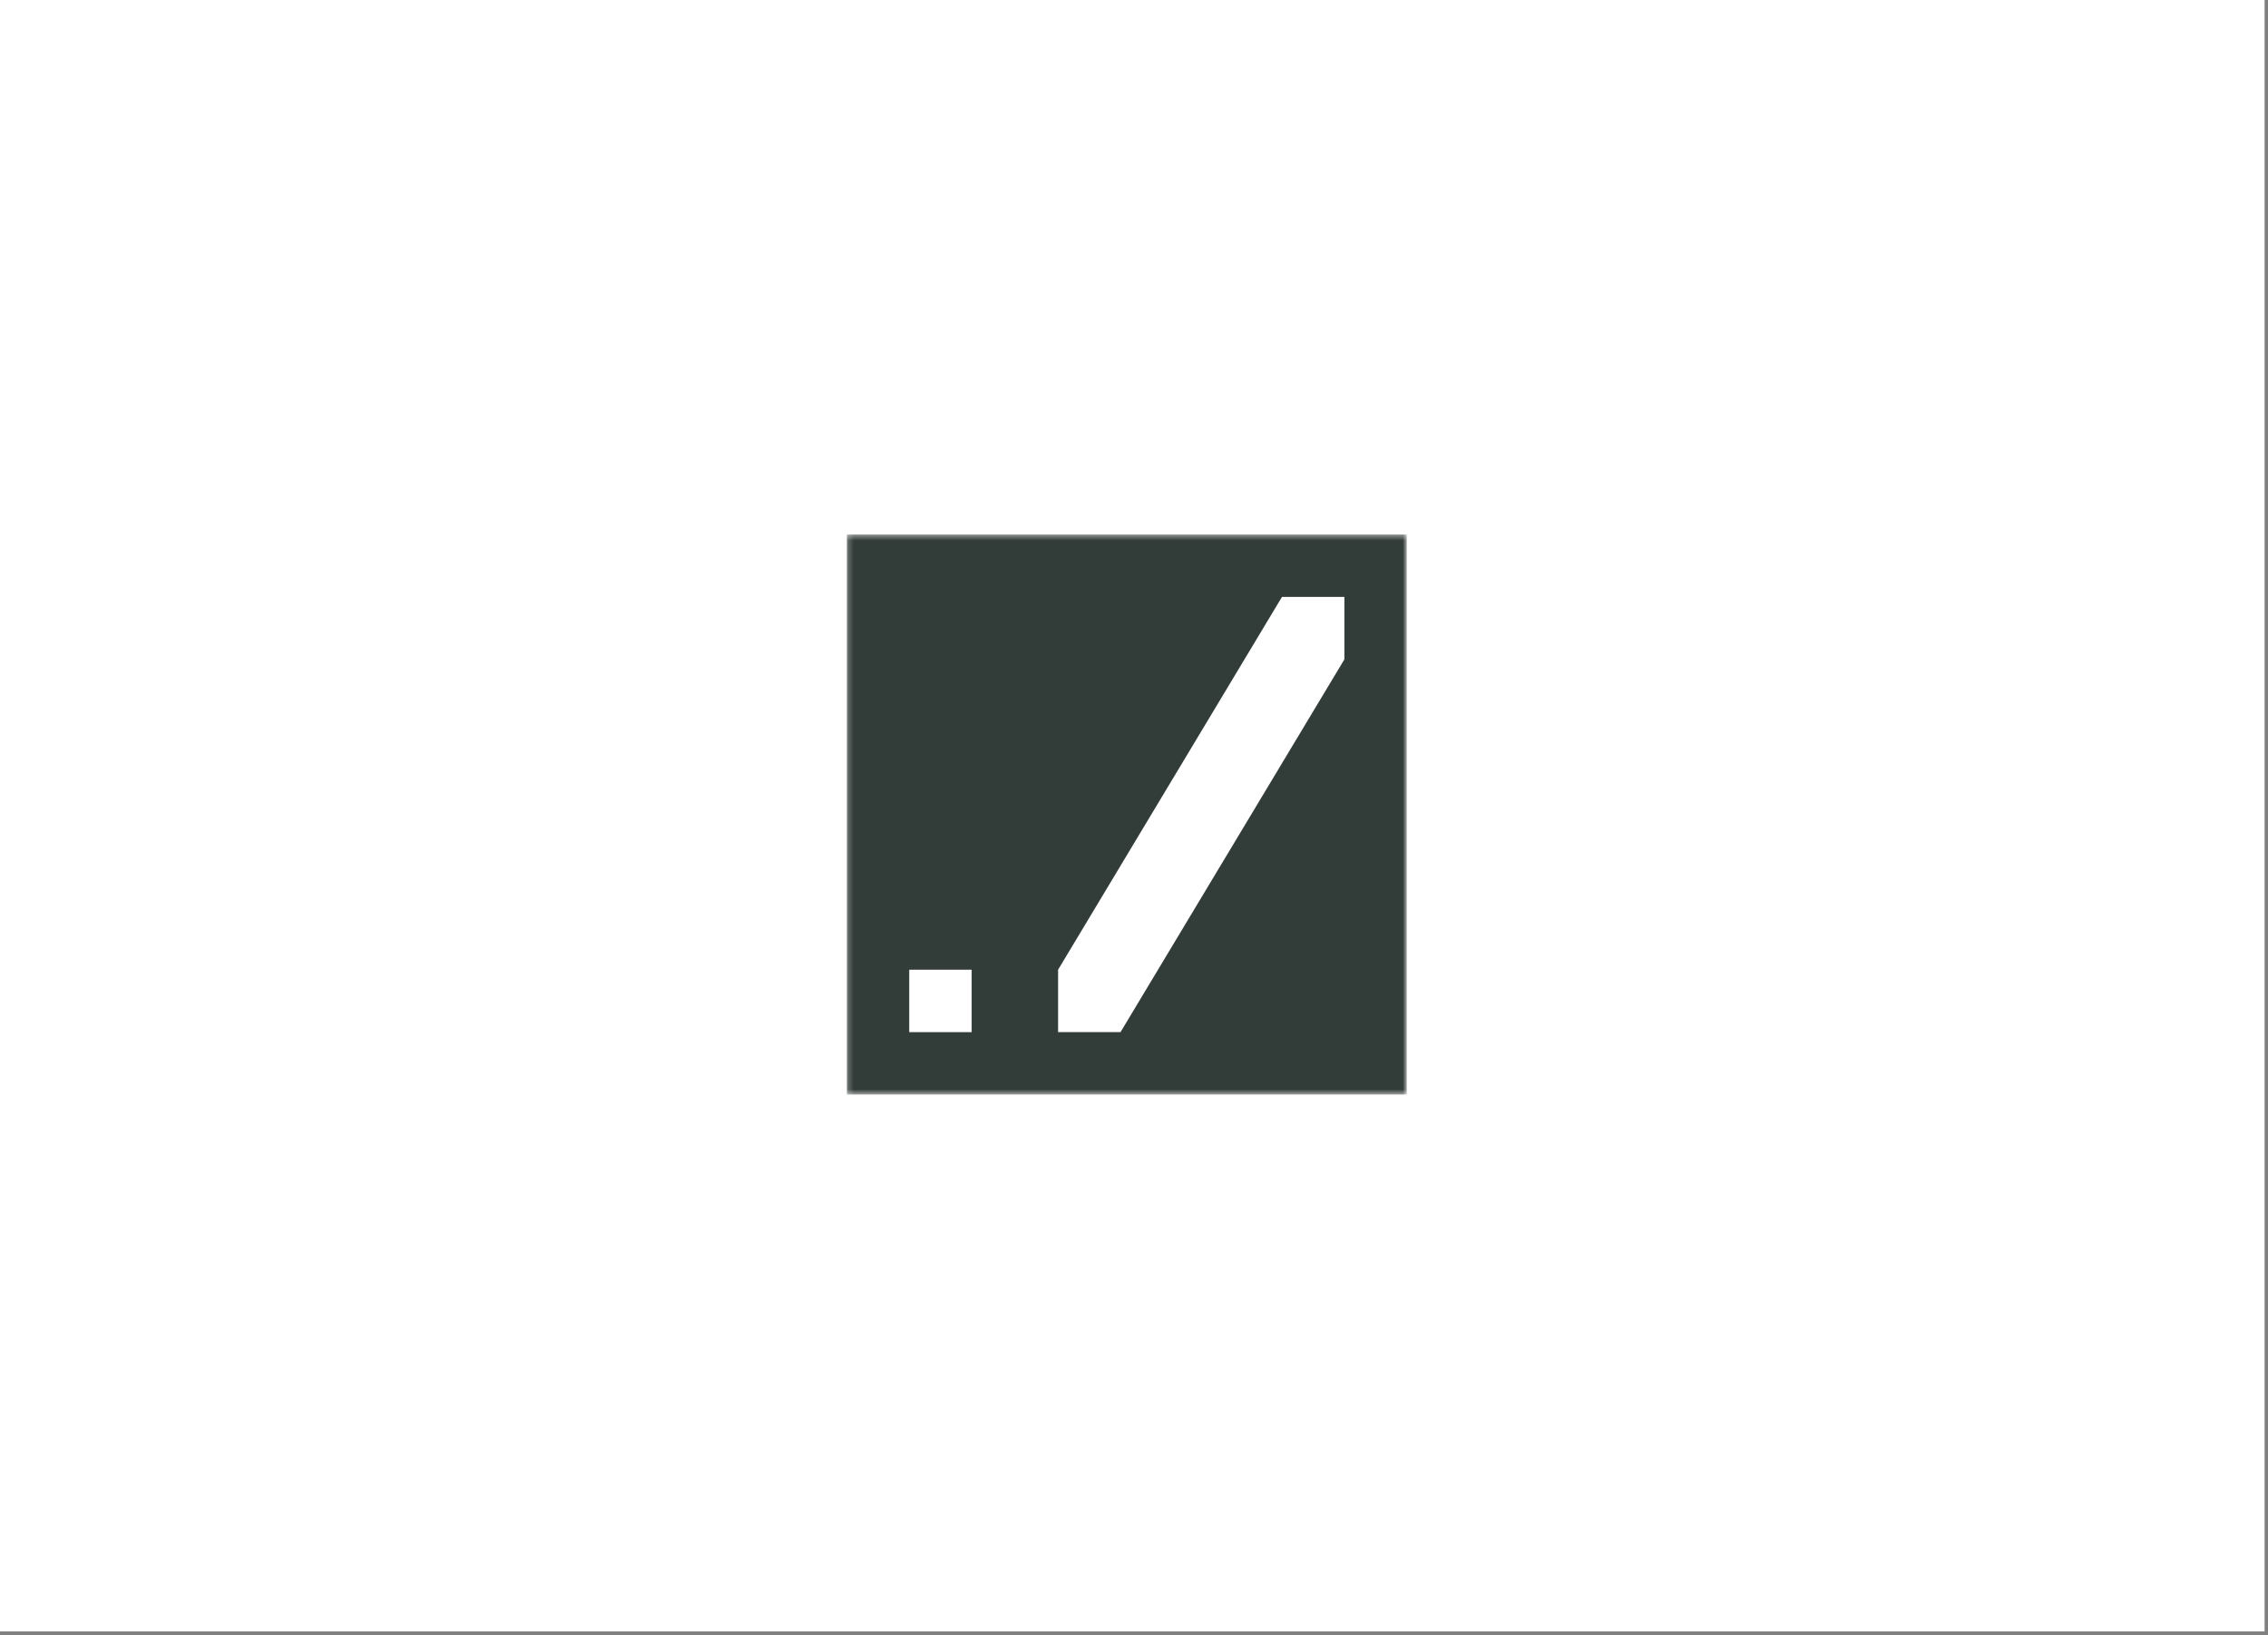 <svg width="405" height="292" viewBox="0 0 405 292" fill="none" xmlns="http://www.w3.org/2000/svg">
<rect x="0" y="0" width="405" height="292" fill="#808080" stroke="none"/>
<rect width="404.392" height="291.284" fill="white"/>
<mask id="mask0_8_1319" style="mask-type:luminance" maskUnits="userSpaceOnUse" x="151" y="95" width="101" height="101">
<path d="M251.216 95.432H151.216V195.432H251.216V95.432Z" fill="white"/>
</mask>
<g mask="url(#mask0_8_1319)">
<path d="M251.216 95.432H151.216V195.432H251.216V95.432Z" fill="#323C39"/>
<path d="M240.07 106.579V117.726L200.092 184.285H188.945V173.138L228.923 106.579H240.07Z" fill="white"/>
<path d="M173.51 173.139H162.364V184.286H173.51V173.139Z" fill="white"/>
</g>
</svg>
